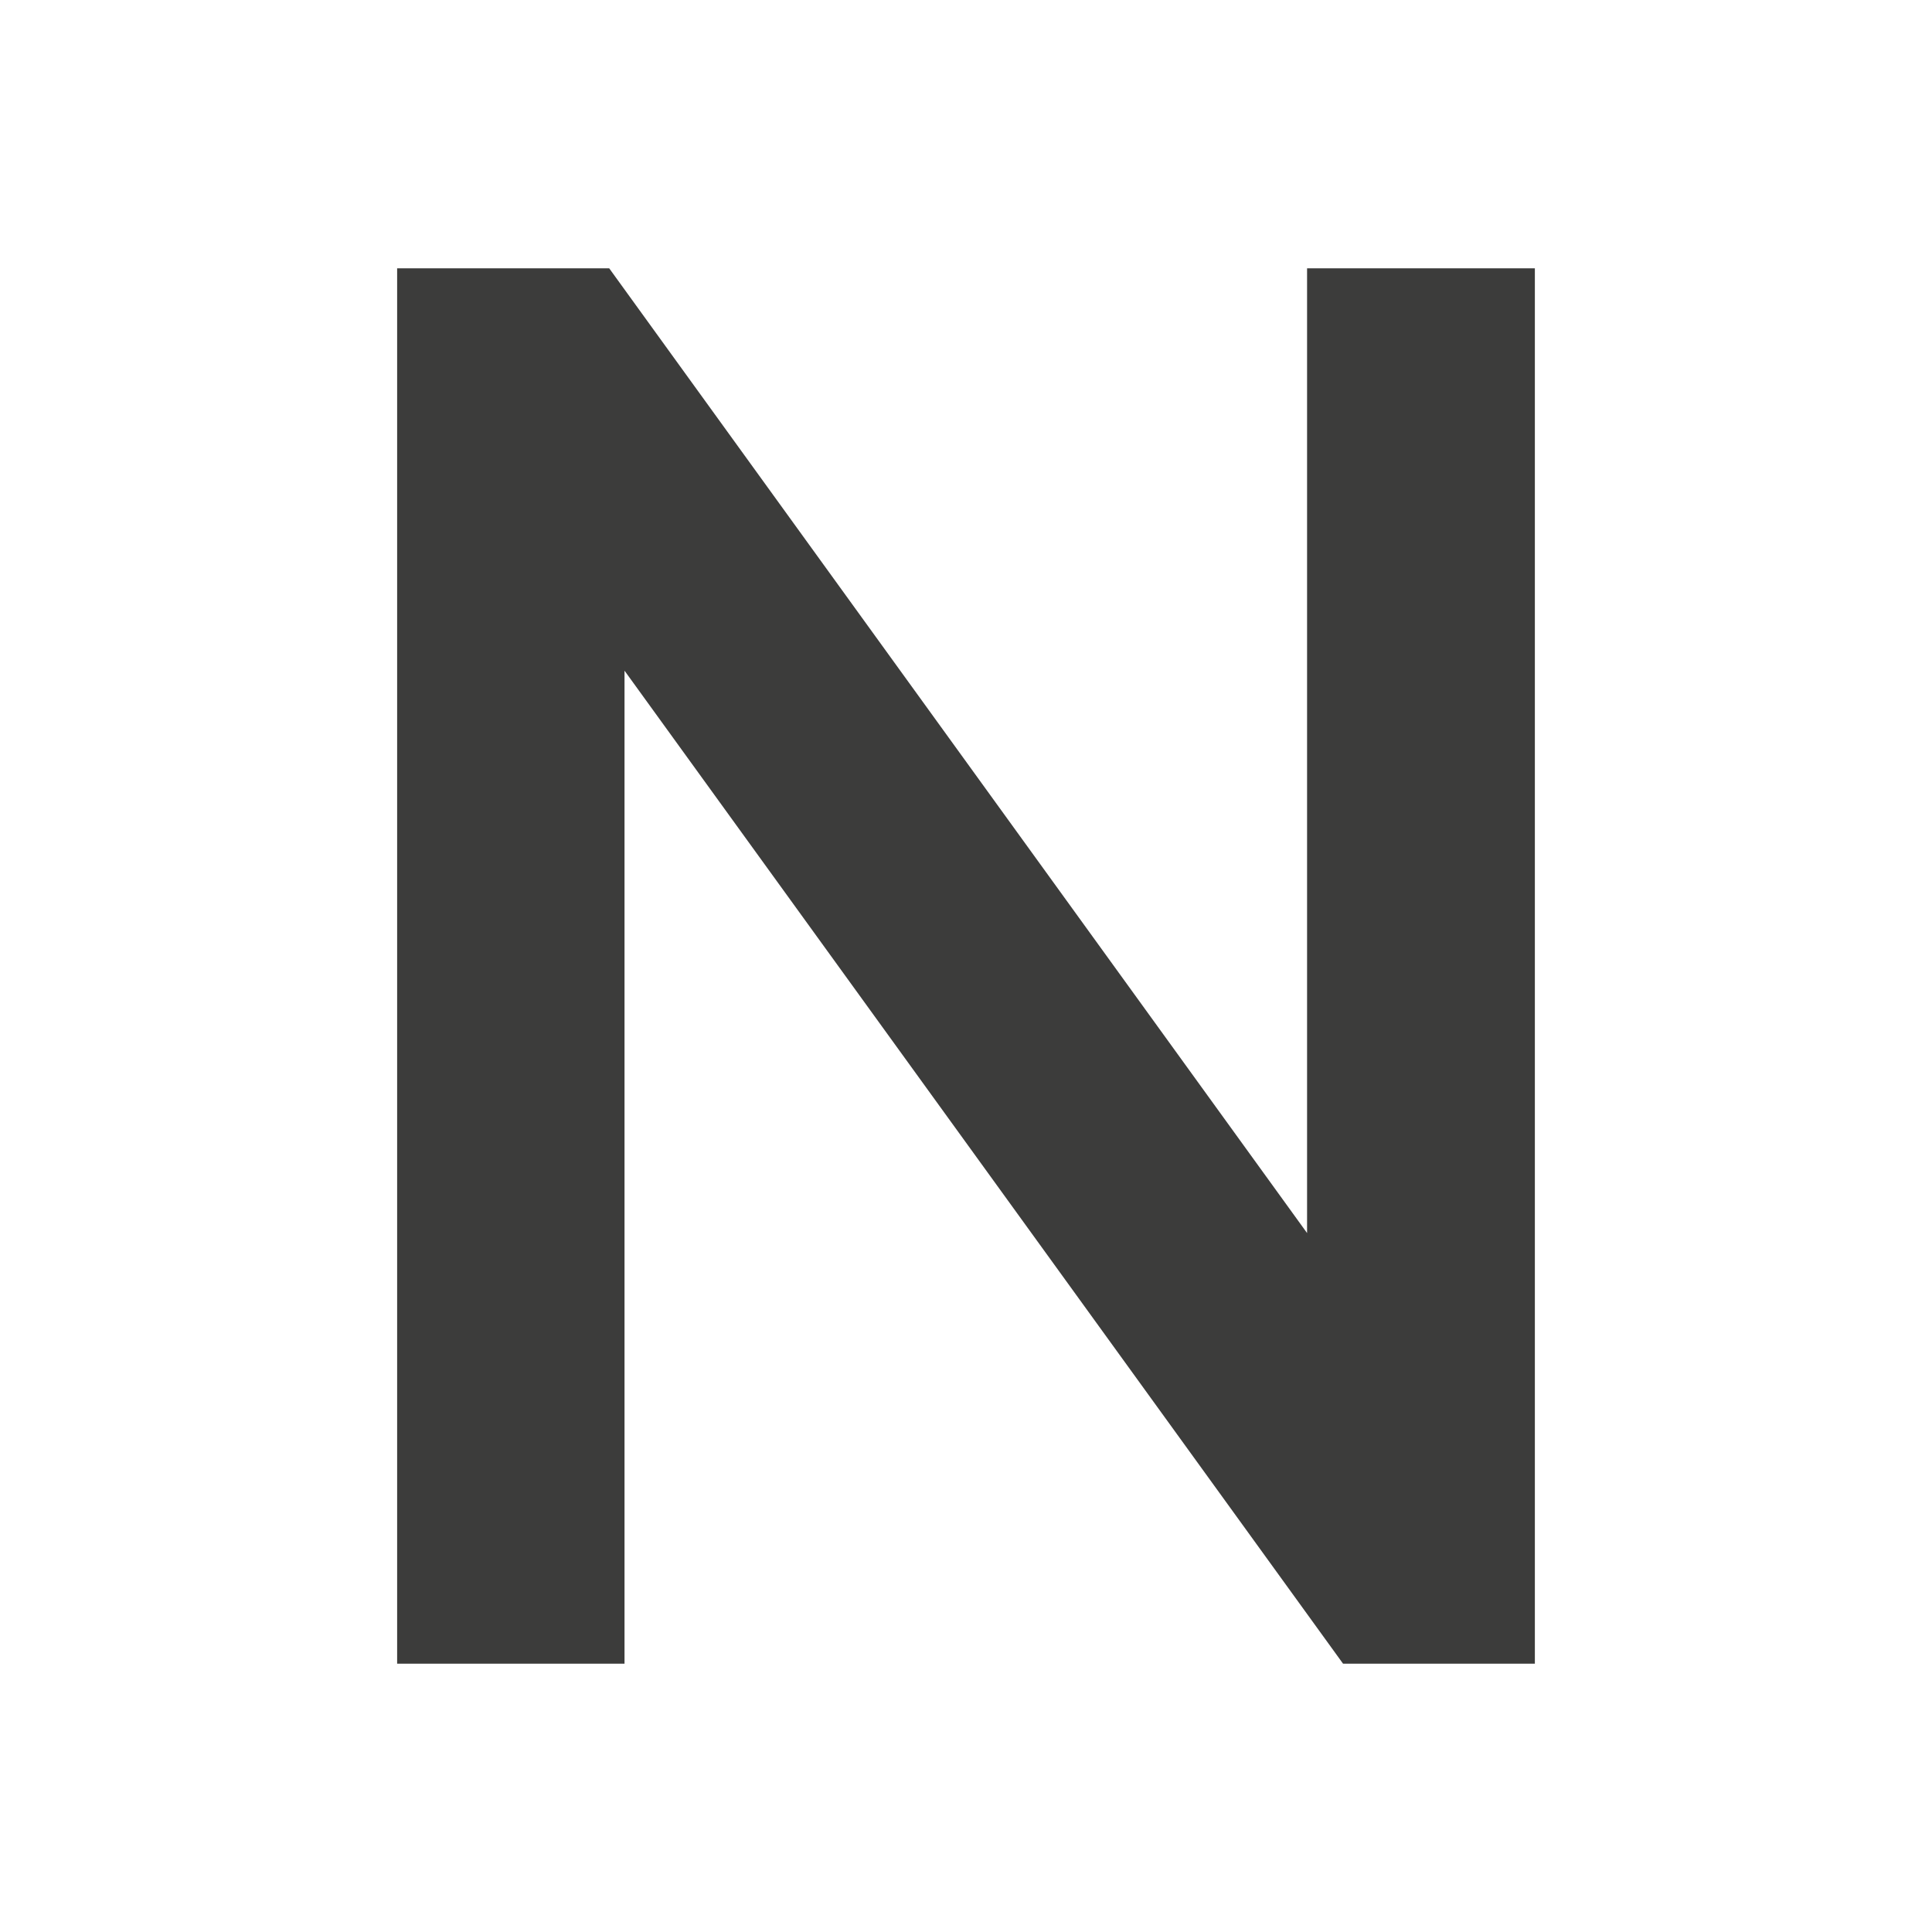 <svg width="180" height="180" viewBox="0 0 180 180" fill="none" xmlns="http://www.w3.org/2000/svg"><path fill="#fff" d="M0 0h180v180H0z"/><path d="M121.815 25H143v130h-17.872L58.185 62.486V155H37V25h19.76l65.017 89.881V25h.038z" fill="#3C3C3B"/></svg>
